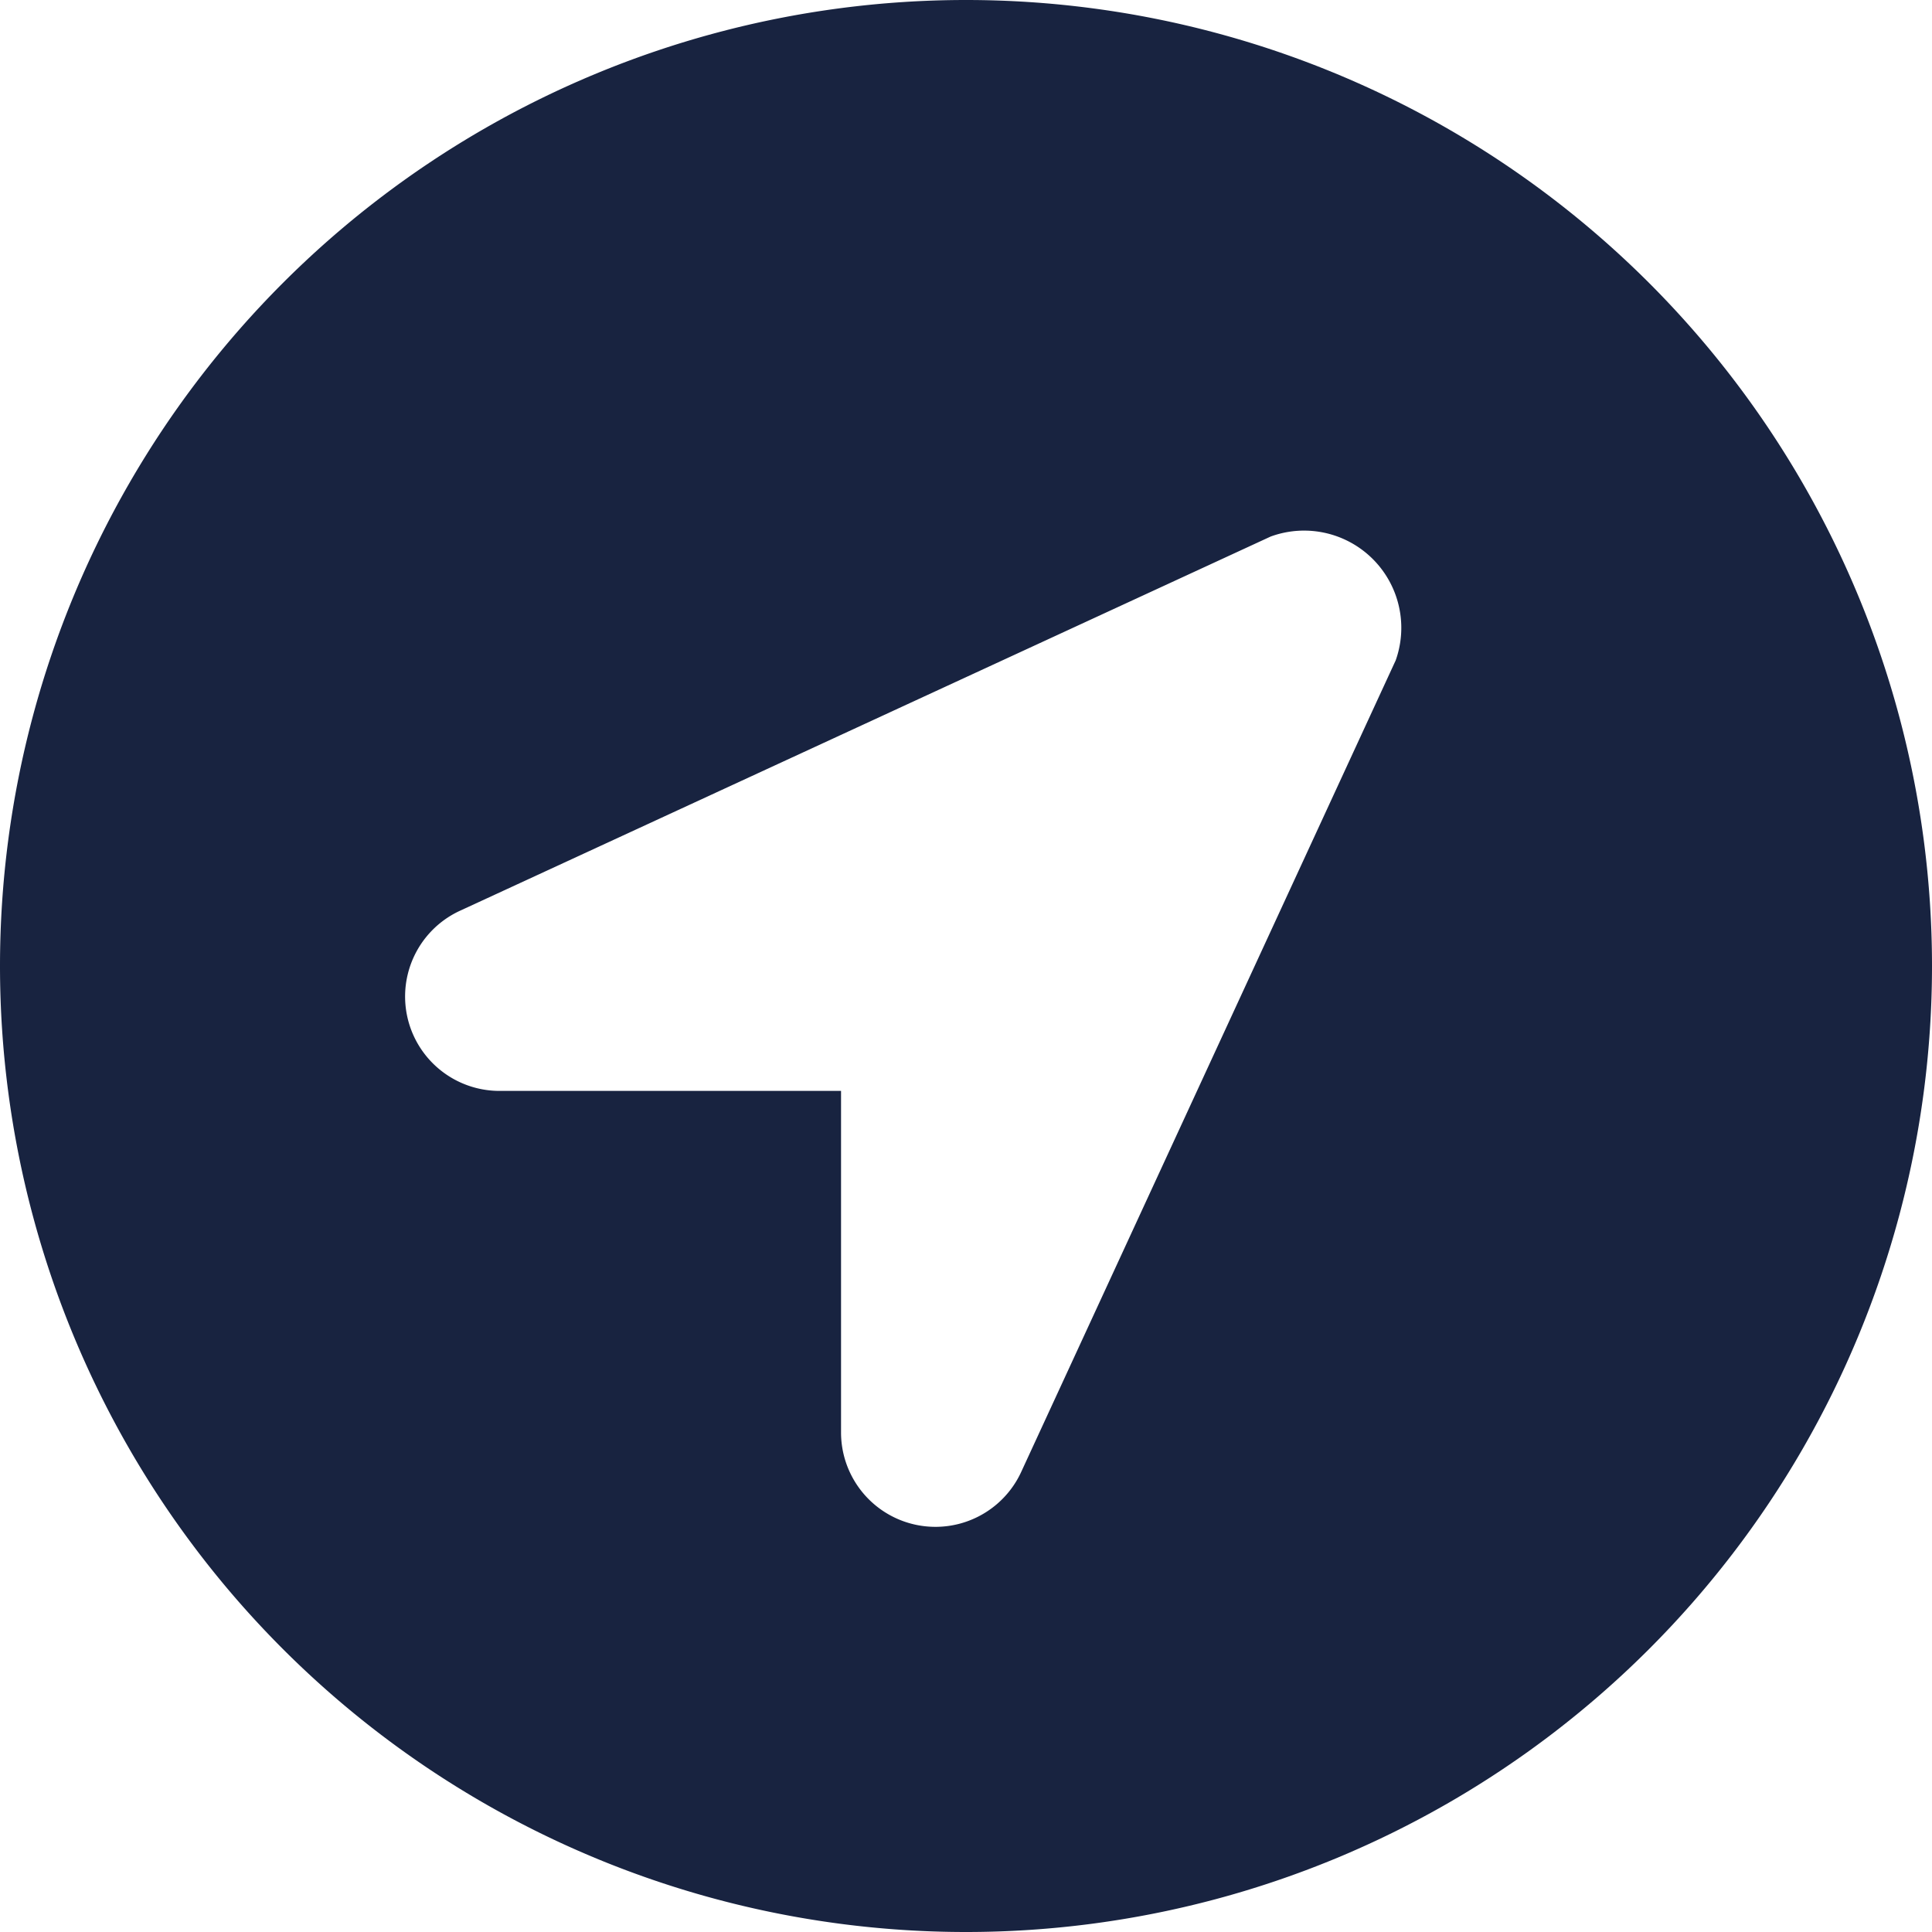 <svg xmlns="http://www.w3.org/2000/svg" width="33.906" height="33.906" viewBox="0 0 33.906 33.906"><path d="M16.953-30.078A16.953,16.953,0,0,0,0-13.125,16.953,16.953,0,0,0,16.953,3.828,16.953,16.953,0,0,0,33.906-13.125,16.953,16.953,0,0,0,16.953-30.078Zm7.536,11.6L17.93-4.264a1.657,1.657,0,0,1-3.17-.656v-6.013H8.747a1.657,1.657,0,0,1-.656-3.17L22.3-20.662A1.706,1.706,0,0,1,24.489-18.475Z" transform="translate(0 30.078)" fill="#182340"/></svg>